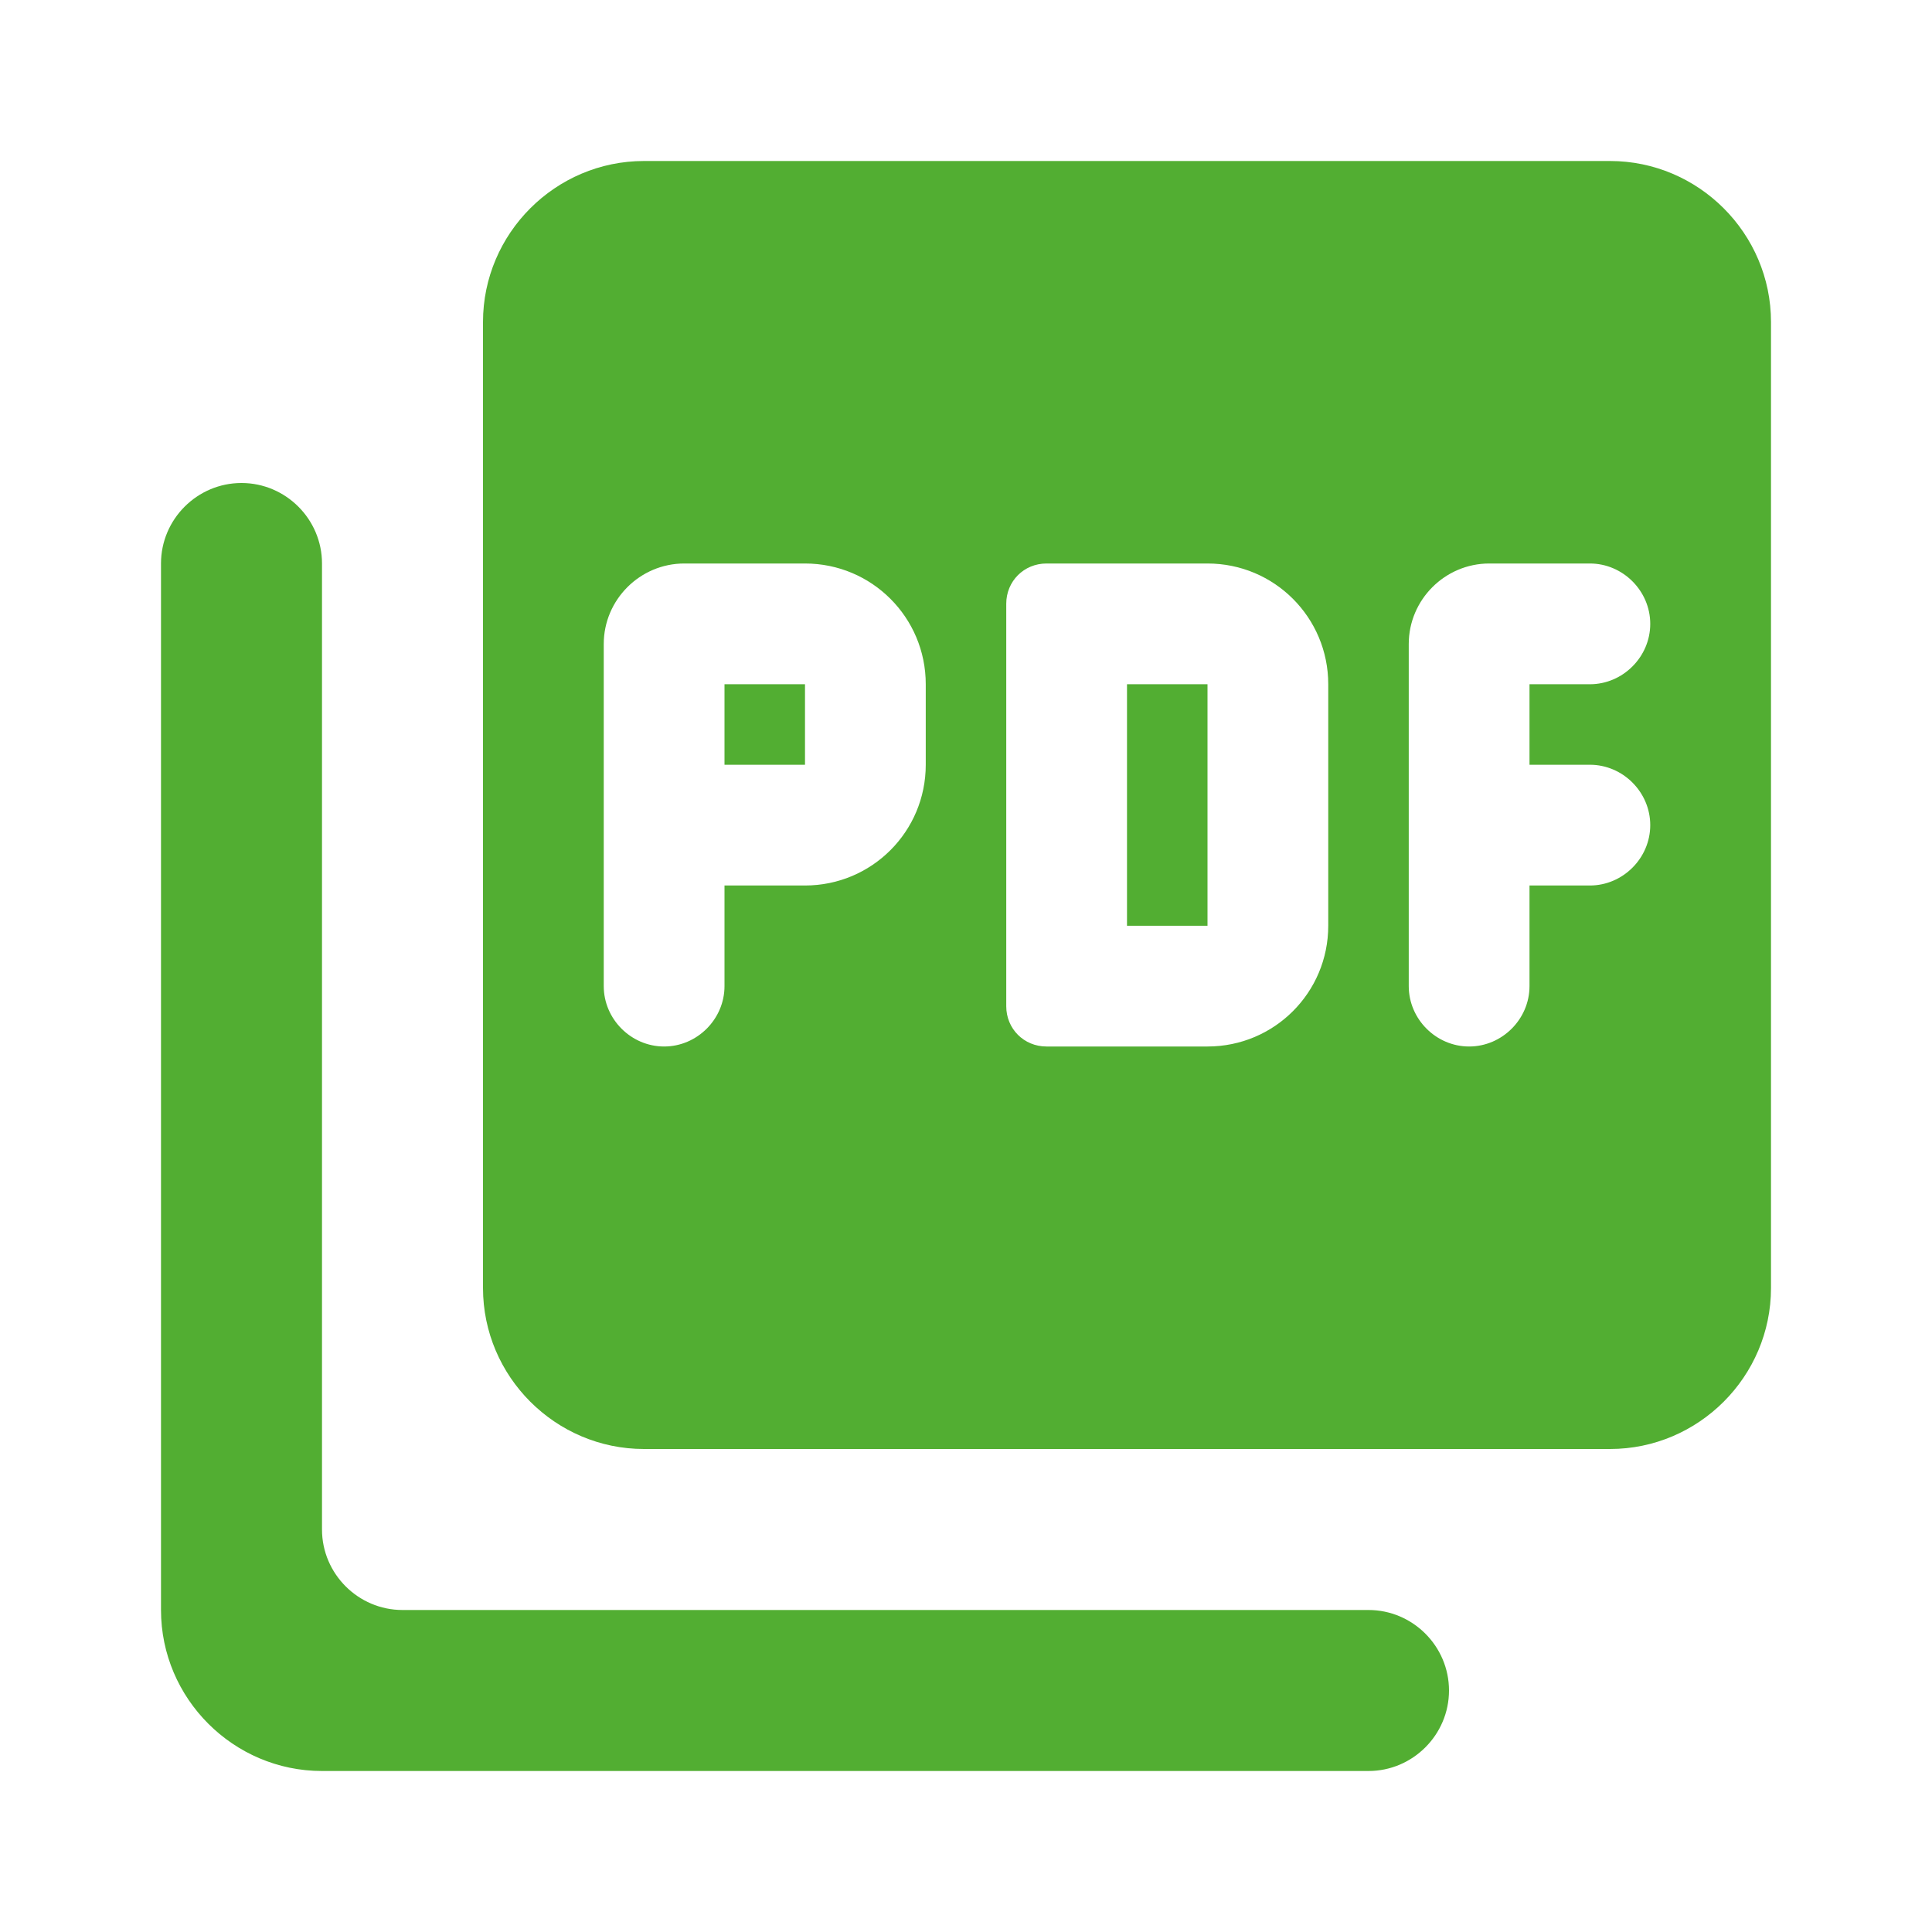 <svg width="36" height="36" viewBox="0 0 36 36" fill="none" xmlns="http://www.w3.org/2000/svg">
<g clip-path="url(#clip0_1097_7824)">
<path d="M30 3H12C10.35 3 9 4.35 9 6V24C9 25.65 10.35 27 12 27H30C31.65 27 33 25.65 33 24V6C33 4.35 31.65 3 30 3ZM17.25 14.25C17.25 15.495 16.245 16.5 15 16.5H13.5V18.375C13.5 18.99 12.99 19.5 12.375 19.5C11.76 19.5 11.25 18.99 11.25 18.375V12C11.25 11.175 11.925 10.5 12.75 10.5H15C16.245 10.5 17.25 11.505 17.25 12.75V14.25ZM24.75 17.25C24.75 18.495 23.745 19.5 22.5 19.5H19.5C19.08 19.5 18.75 19.17 18.75 18.75V11.25C18.75 10.83 19.08 10.5 19.5 10.5H22.5C23.745 10.5 24.75 11.505 24.75 12.75V17.25ZM30.75 11.625C30.75 12.24 30.24 12.75 29.625 12.75H28.5V14.25H29.625C30.24 14.25 30.75 14.76 30.75 15.375C30.75 15.99 30.24 16.5 29.625 16.5H28.5V18.375C28.5 18.99 27.99 19.5 27.375 19.5C26.76 19.5 26.25 18.99 26.25 18.375V12C26.25 11.175 26.925 10.5 27.75 10.5H29.625C30.24 10.5 30.75 11.01 30.75 11.625ZM13.5 14.25H15V12.75H13.5V14.25ZM4.5 9C3.675 9 3 9.675 3 10.5V30C3 31.65 4.35 33 6 33H25.5C26.325 33 27 32.325 27 31.5C27 30.675 26.325 30 25.5 30H7.5C6.675 30 6 29.325 6 28.5V10.5C6 9.675 5.325 9 4.5 9ZM21 17.25H22.5V12.75H21V17.25Z" fill="#52AE32"/>
</g>
<defs>
<clipPath id="clip0_1097_7824">
<rect width="36" height="36" fill="white"/>
</clipPath>
</defs>
</svg>
